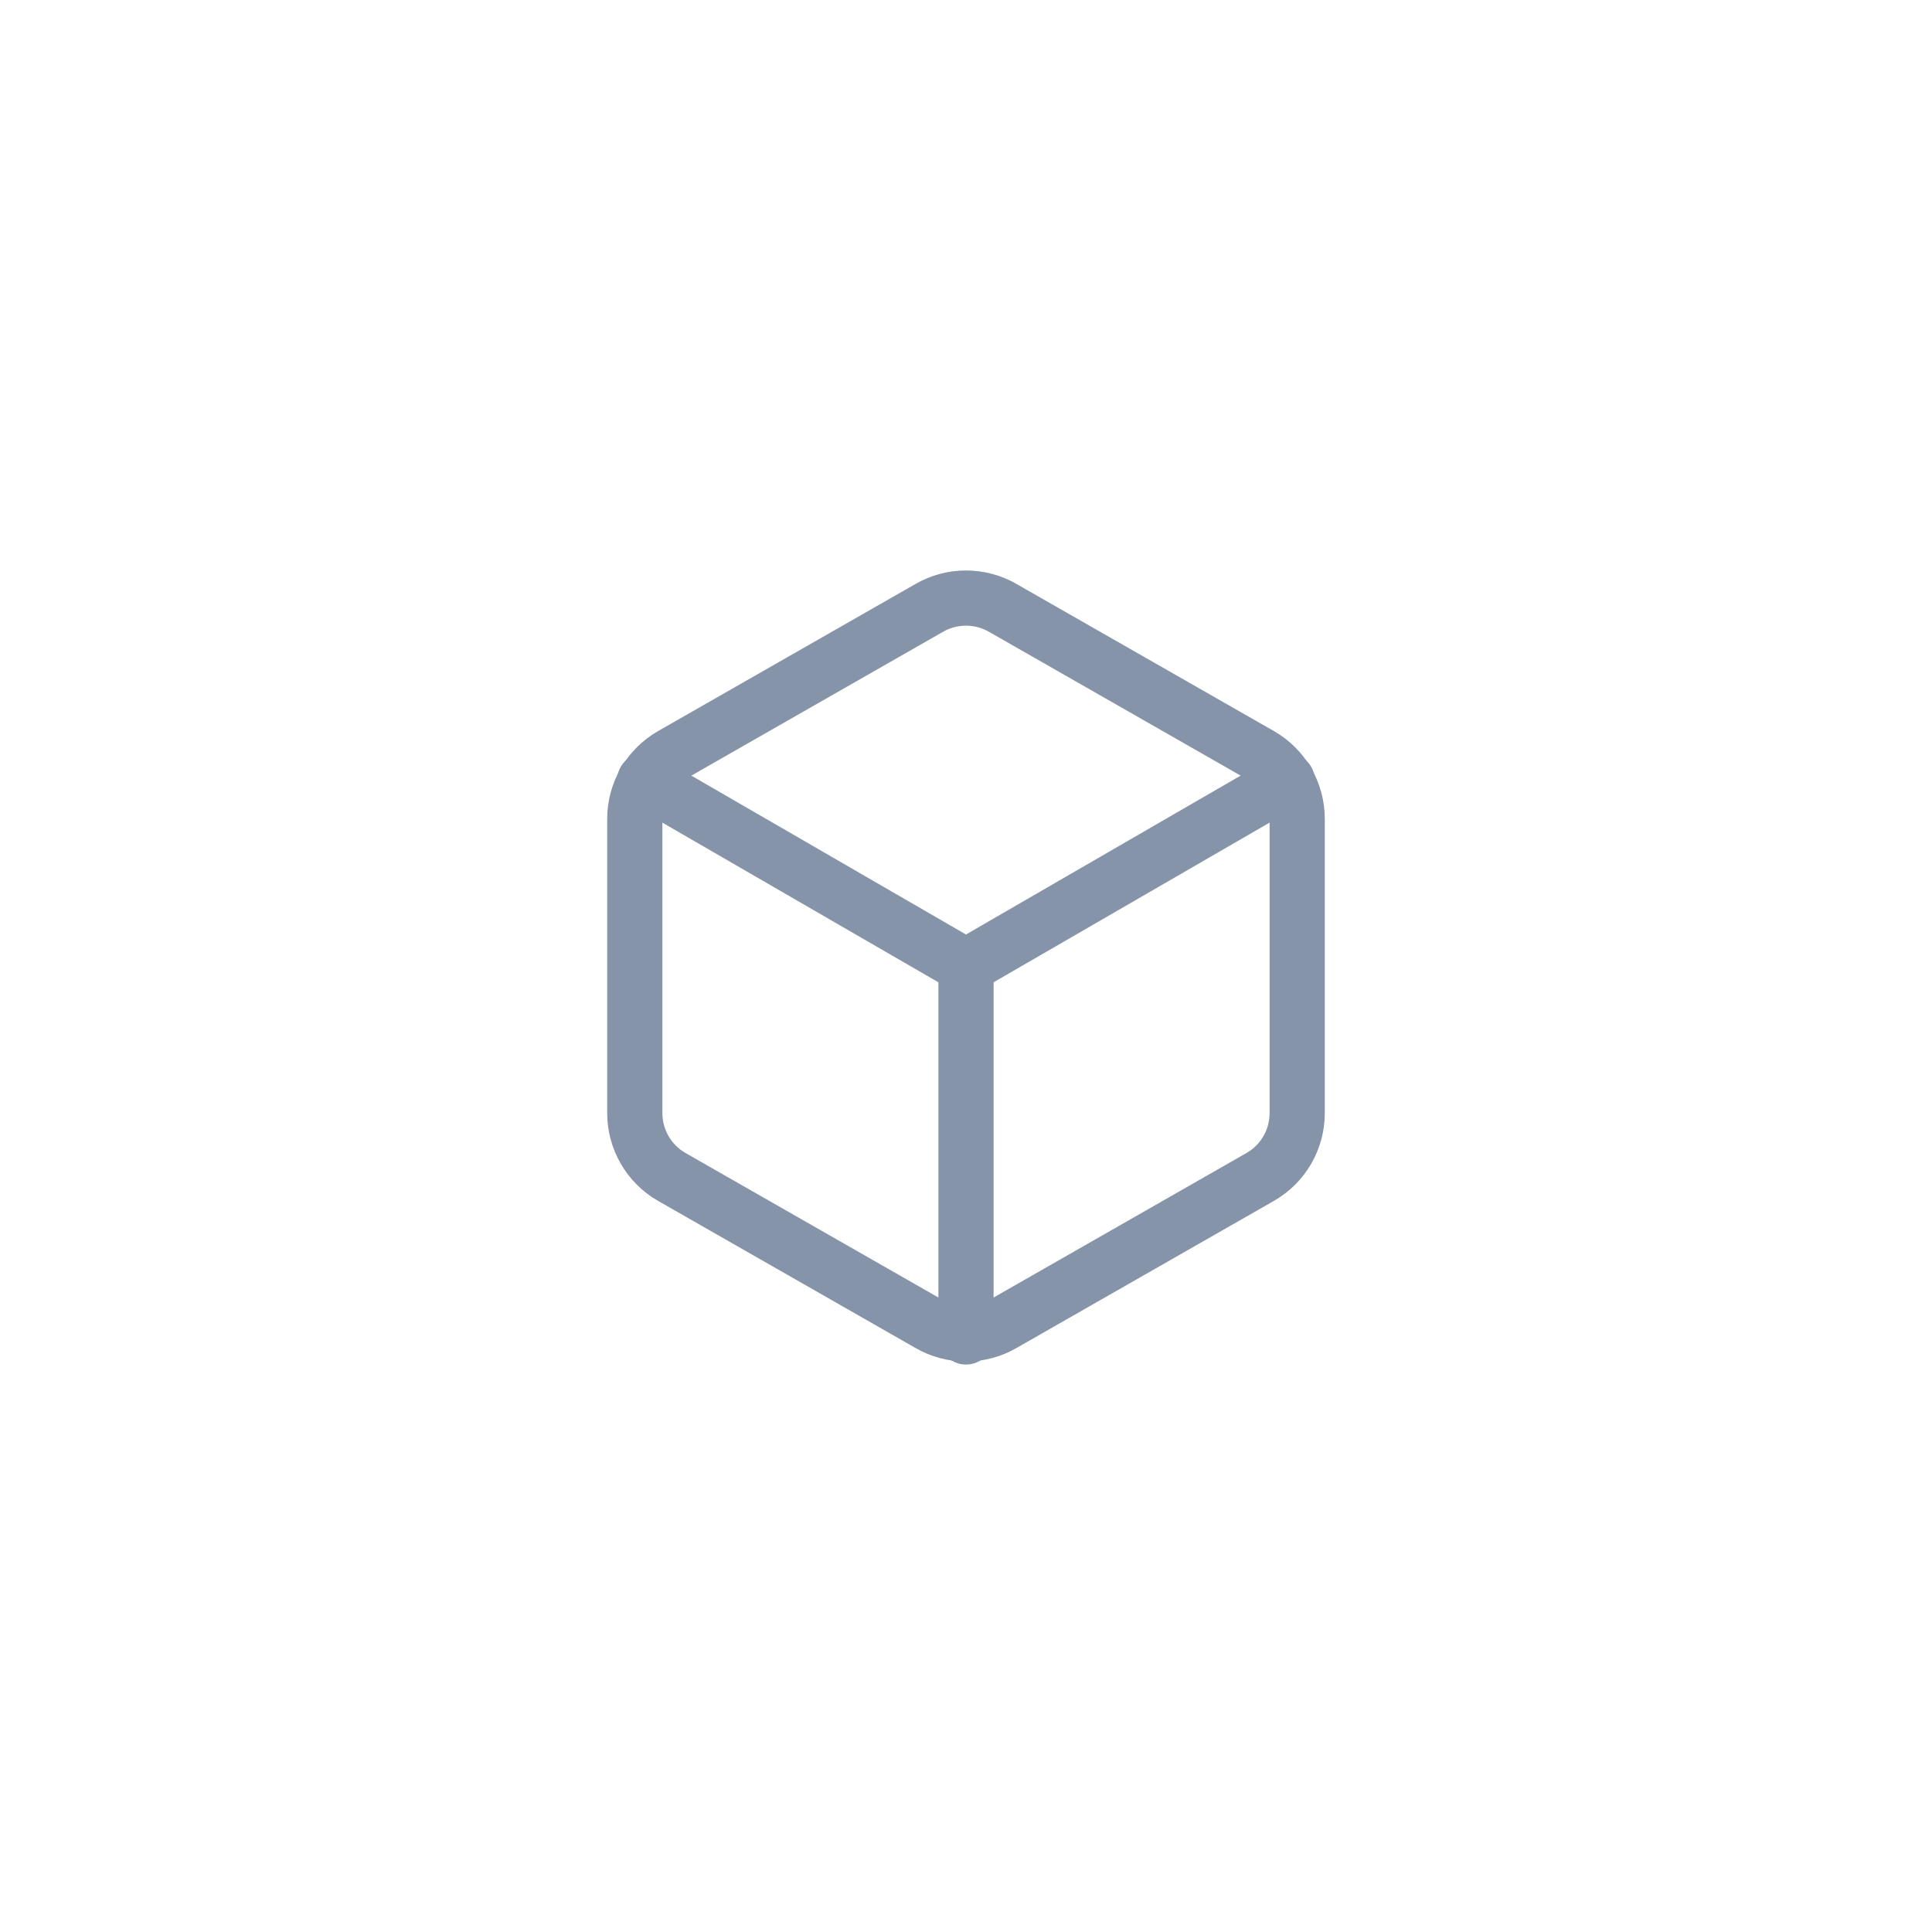 <svg width="70" height="70" viewBox="0 0 70 70" fill="none" xmlns="http://www.w3.org/2000/svg">
<path d="M47 40.333V29.666C46.999 29.199 46.876 28.739 46.642 28.334C46.408 27.93 46.072 27.593 45.667 27.36L36.333 22.026C35.928 21.792 35.468 21.669 35 21.669C34.532 21.669 34.072 21.792 33.667 22.026L24.333 27.36C23.928 27.593 23.592 27.93 23.358 28.334C23.124 28.739 23 29.199 23 29.666V40.333C23 40.8 23.124 41.26 23.358 41.665C23.592 42.069 23.928 42.406 24.333 42.639L33.667 47.973C34.072 48.207 34.532 48.33 35 48.33C35.468 48.33 35.928 48.207 36.333 47.973L45.667 42.639C46.072 42.406 46.408 42.069 46.642 41.665C46.876 41.26 46.999 40.8 47 40.333Z" stroke="#8694A9" stroke-width="2" stroke-linecap="round" stroke-linejoin="round"/>
<path d="M23.359 28.28L34.999 35.014L46.639 28.28" stroke="#8694A9" stroke-width="2" stroke-linecap="round" stroke-linejoin="round"/>
<path d="M35 48.44V35" stroke="#8694A9" stroke-width="2" stroke-linecap="round" stroke-linejoin="round"/>
</svg>
